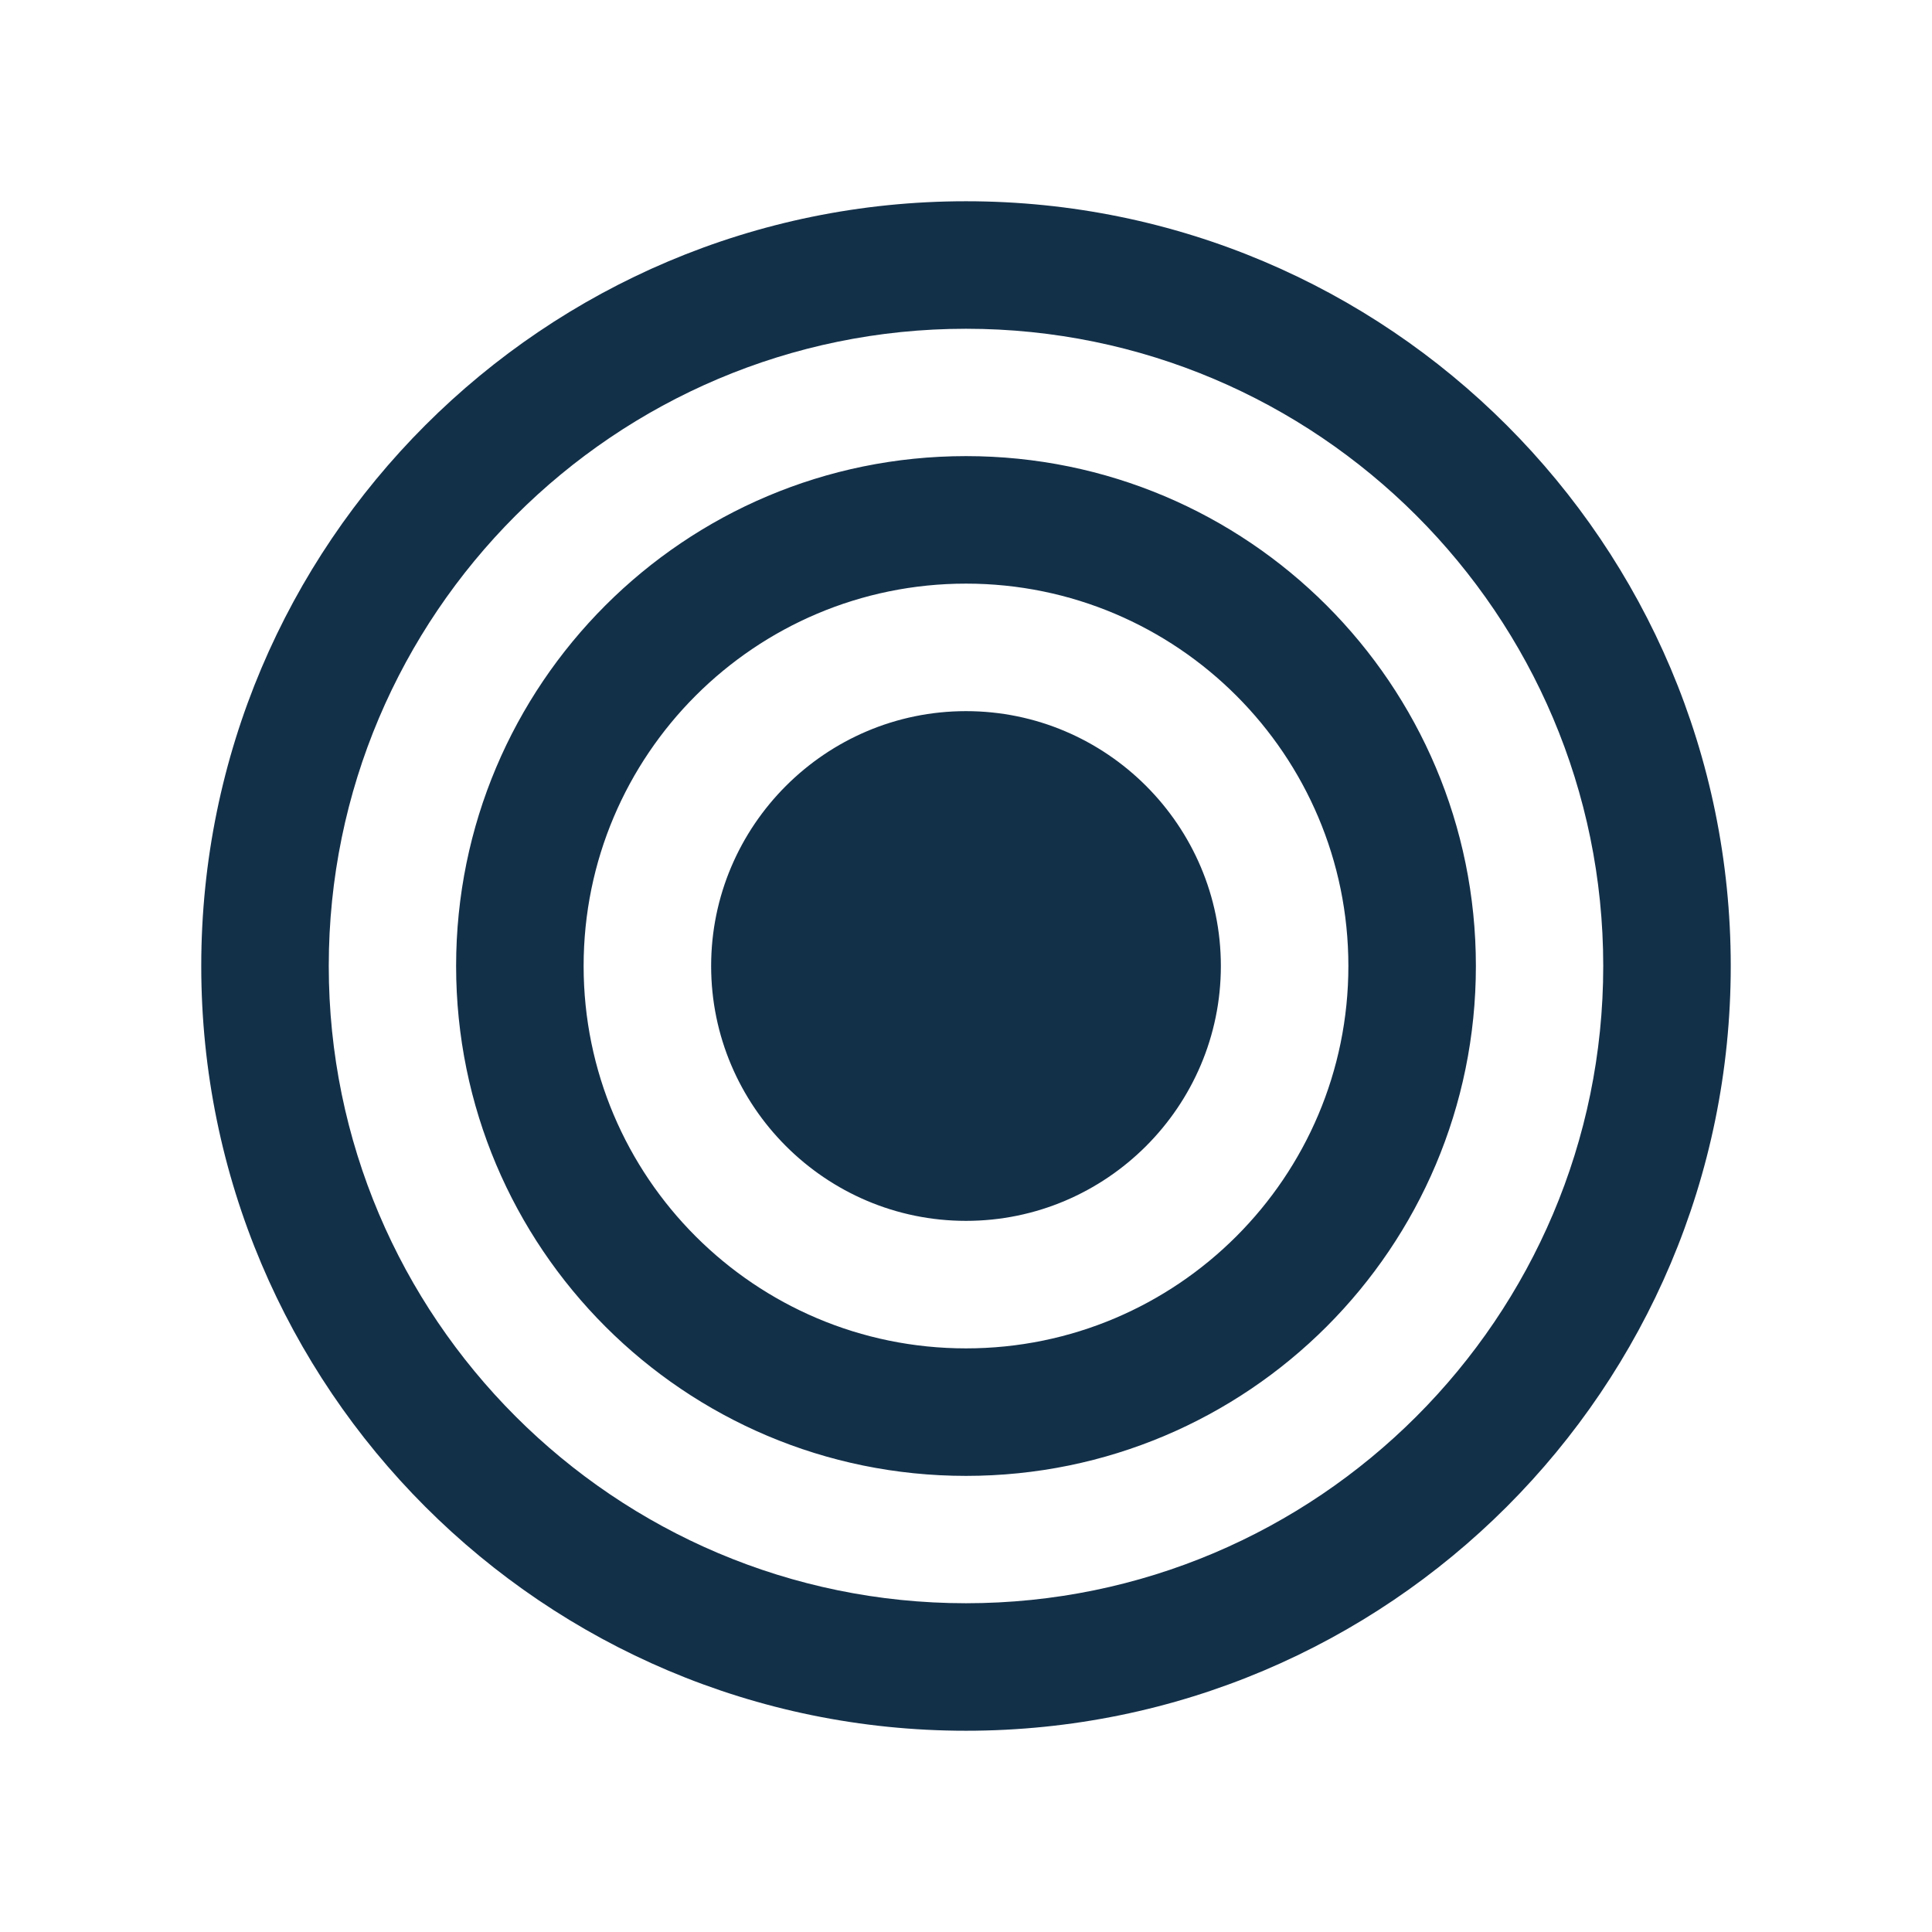 <?xml version="1.0" encoding="utf-8"?>
<!-- Generator: Adobe Illustrator 23.1.0, SVG Export Plug-In . SVG Version: 6.00 Build 0)  -->
<svg version="1.1" id="Layer_1" xmlns="http://www.w3.org/2000/svg" xmlns:xlink="http://www.w3.org/1999/xlink" x="0px" y="0px"
	 viewBox="0 0 120 120" style="enable-background:new 0 0 120 120;" xml:space="preserve">
<style type="text/css">
	.st0{fill:#133049;}
</style>
<g>
	<path class="st0" d="M60,107.5c-26.23,0-47.5-21.27-47.5-47.5S33.77,12.5,60,12.5s47.5,21.27,47.5,47.5S86.23,107.5,60,107.5z
		 M60,20.42c-21.83,0-39.58,17.75-39.58,39.58S38.17,99.58,60,99.58S99.58,81.83,99.58,60S81.83,20.42,60,20.42z M60,91.67
		C42.5,91.67,28.33,77.5,28.33,60S42.5,28.33,60,28.33S91.67,42.5,91.67,60S77.5,91.67,60,91.67z M60,36.25
		c-13.11,0-23.75,10.64-23.75,23.75S46.89,83.75,60,83.75S83.75,73.11,83.75,60S73.11,36.25,60,36.25z M60,75.83
		c-8.72,0-15.83-7.11-15.83-15.83S51.28,44.17,60,44.17S75.83,51.28,75.83,60S68.72,75.83,60,75.83z"/>
</g>
</svg>
